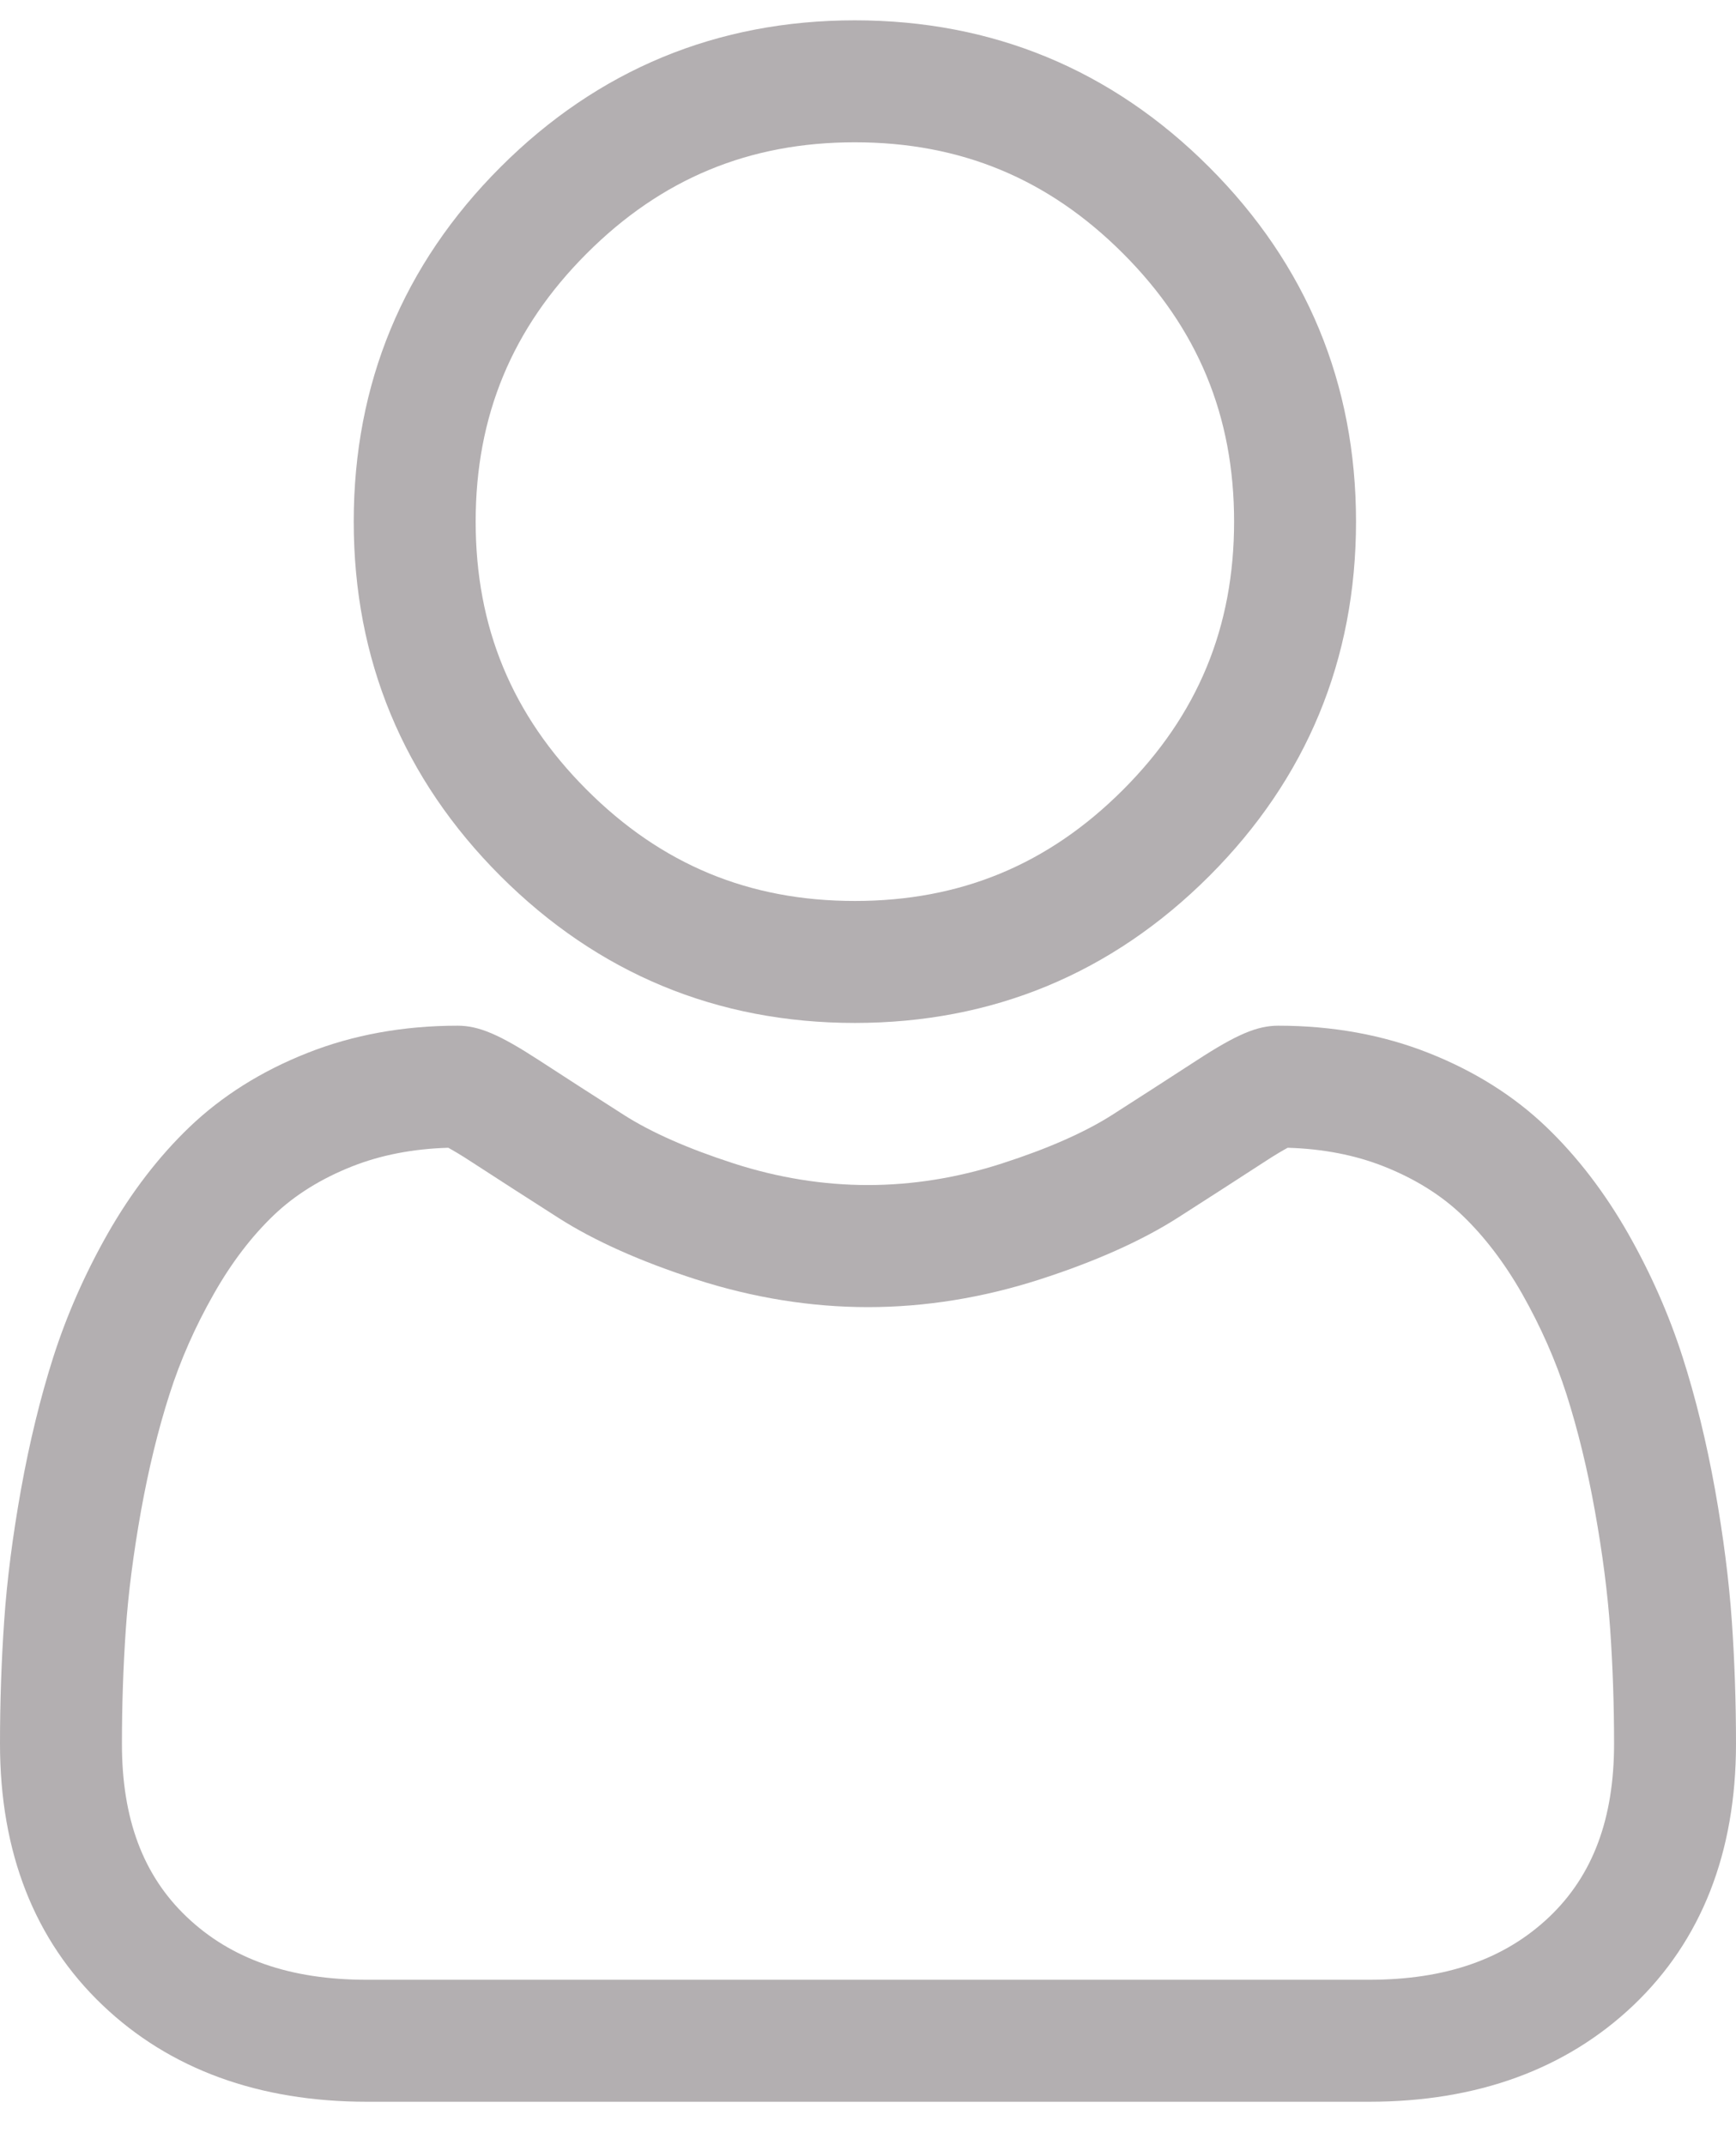 <svg width="17" height="21" viewBox="0 0 17 21" fill="none" xmlns="http://www.w3.org/2000/svg">
<path d="M8.371 10.014C9.72 10.014 10.887 9.53 11.842 8.576C12.796 7.622 13.279 6.455 13.279 5.106C13.279 3.758 12.796 2.591 11.841 1.636C10.887 0.682 9.72 0.199 8.371 0.199C7.023 0.199 5.855 0.682 4.901 1.636C3.947 2.59 3.464 3.758 3.464 5.106C3.464 6.455 3.947 7.622 4.901 8.576C5.856 9.53 7.023 10.014 8.371 10.014H8.371ZM5.746 2.481C6.478 1.749 7.337 1.393 8.371 1.393C9.406 1.393 10.265 1.749 10.997 2.481C11.729 3.213 12.085 4.072 12.085 5.106C12.085 6.141 11.729 7 10.997 7.732C10.265 8.464 9.406 8.82 8.371 8.82C7.337 8.82 6.478 8.464 5.746 7.732C5.014 7 4.658 6.141 4.658 5.106C4.658 4.072 5.014 3.213 5.746 2.481ZM16.959 15.867C16.931 15.47 16.876 15.037 16.794 14.579C16.711 14.119 16.605 13.683 16.477 13.285C16.345 12.873 16.166 12.467 15.945 12.078C15.715 11.674 15.445 11.322 15.142 11.032C14.826 10.729 14.438 10.485 13.99 10.308C13.543 10.131 13.048 10.041 12.518 10.041C12.31 10.041 12.109 10.127 11.72 10.38C11.444 10.559 11.167 10.738 10.89 10.915C10.623 11.085 10.261 11.245 9.814 11.389C9.379 11.53 8.936 11.601 8.499 11.601C8.063 11.601 7.62 11.53 7.184 11.389C6.738 11.245 6.376 11.085 6.11 10.915C5.801 10.718 5.521 10.537 5.278 10.379C4.89 10.127 4.689 10.041 4.481 10.041C3.951 10.041 3.456 10.131 3.01 10.308C2.561 10.485 2.174 10.729 1.857 11.032C1.554 11.322 1.284 11.674 1.054 12.078C0.833 12.467 0.654 12.873 0.522 13.285C0.395 13.683 0.289 14.119 0.206 14.579C0.124 15.036 0.068 15.47 0.041 15.867C0.014 16.256 0 16.662 0 17.071C0 18.134 0.338 18.995 1.005 19.63C1.663 20.257 2.535 20.575 3.594 20.575H13.406C14.465 20.575 15.336 20.257 15.995 19.631C16.662 18.996 17 18.134 17 17.07C17 16.66 16.986 16.255 16.959 15.867ZM15.172 18.765C14.736 19.179 14.159 19.381 13.405 19.381H3.594C2.841 19.381 2.263 19.179 1.828 18.765C1.401 18.359 1.194 17.805 1.194 17.071C1.194 16.689 1.207 16.312 1.232 15.95C1.256 15.595 1.307 15.205 1.381 14.79C1.455 14.381 1.548 13.997 1.66 13.649C1.766 13.316 1.912 12.986 2.093 12.668C2.265 12.364 2.463 12.104 2.682 11.895C2.887 11.699 3.145 11.538 3.449 11.418C3.73 11.307 4.046 11.246 4.39 11.236C4.431 11.259 4.506 11.301 4.626 11.38C4.872 11.54 5.155 11.722 5.468 11.922C5.82 12.147 6.274 12.35 6.817 12.525C7.372 12.704 7.938 12.796 8.5 12.796C9.061 12.796 9.627 12.704 10.182 12.525C10.725 12.35 11.179 12.147 11.532 11.922C11.852 11.717 12.127 11.54 12.373 11.38C12.493 11.301 12.568 11.259 12.61 11.236C12.953 11.246 13.269 11.307 13.55 11.418C13.854 11.538 14.112 11.699 14.317 11.895C14.536 12.104 14.734 12.364 14.907 12.668C15.087 12.986 15.233 13.316 15.34 13.649C15.451 13.997 15.545 14.381 15.618 14.79C15.693 15.206 15.743 15.596 15.768 15.95V15.95C15.793 16.311 15.806 16.688 15.806 17.071C15.806 17.805 15.598 18.359 15.172 18.765H15.172Z" fill="#B3AFB1"/>
</svg>
